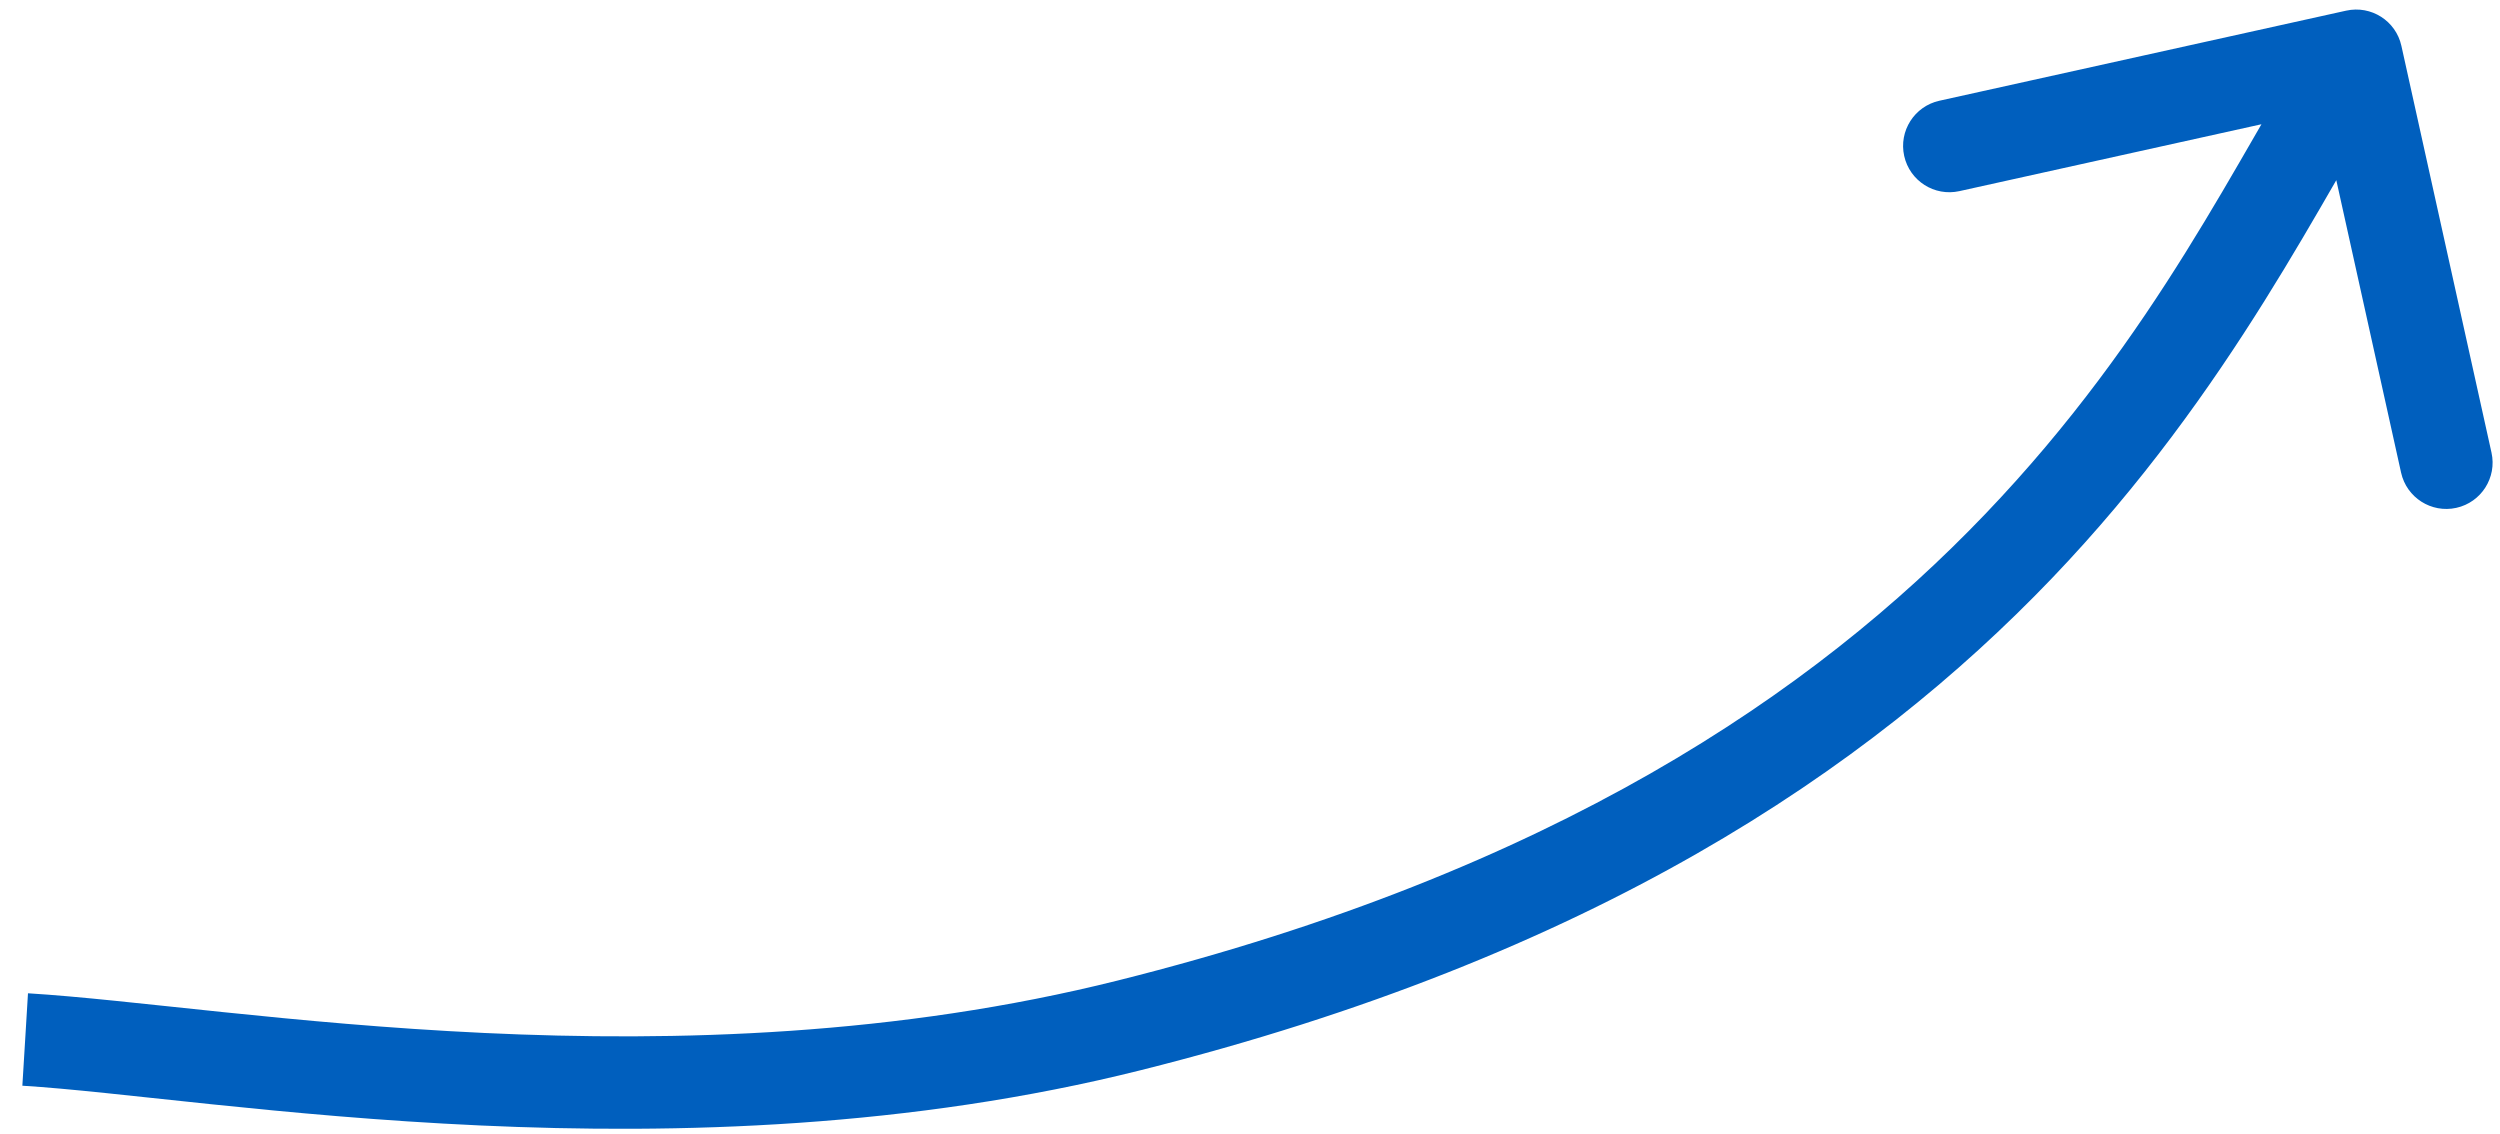 <svg xmlns="http://www.w3.org/2000/svg" fill="none" viewBox="0 0 108 49">
<path fill="#005FBE" d="M48.781 44.296L48.295 42.356L48.781 44.296ZM101.355 0.46C102.434 0.221 103.502 0.901 103.74 1.98L107.633 19.554C107.872 20.632 107.191 21.7 106.113 21.939C105.034 22.178 103.966 21.497 103.727 20.419L100.267 4.798L84.646 8.257C83.568 8.496 82.5 7.816 82.261 6.737C82.022 5.659 82.703 4.591 83.781 4.352L101.355 0.46ZM1.088 44.906L1.209 42.91C10.045 43.448 29.247 47.129 48.295 42.356L48.781 44.296L49.267 46.236C29.424 51.208 9.129 47.399 0.966 46.903L1.088 44.906ZM48.781 44.296L48.295 42.356C67.097 37.645 78.375 29.924 85.747 22.222C93.213 14.423 96.661 6.734 100.101 1.337L101.788 2.412L103.474 3.487C100.371 8.357 96.464 16.812 88.637 24.988C80.716 33.263 68.762 41.351 49.267 46.236L48.781 44.296Z"></path>
</svg>
